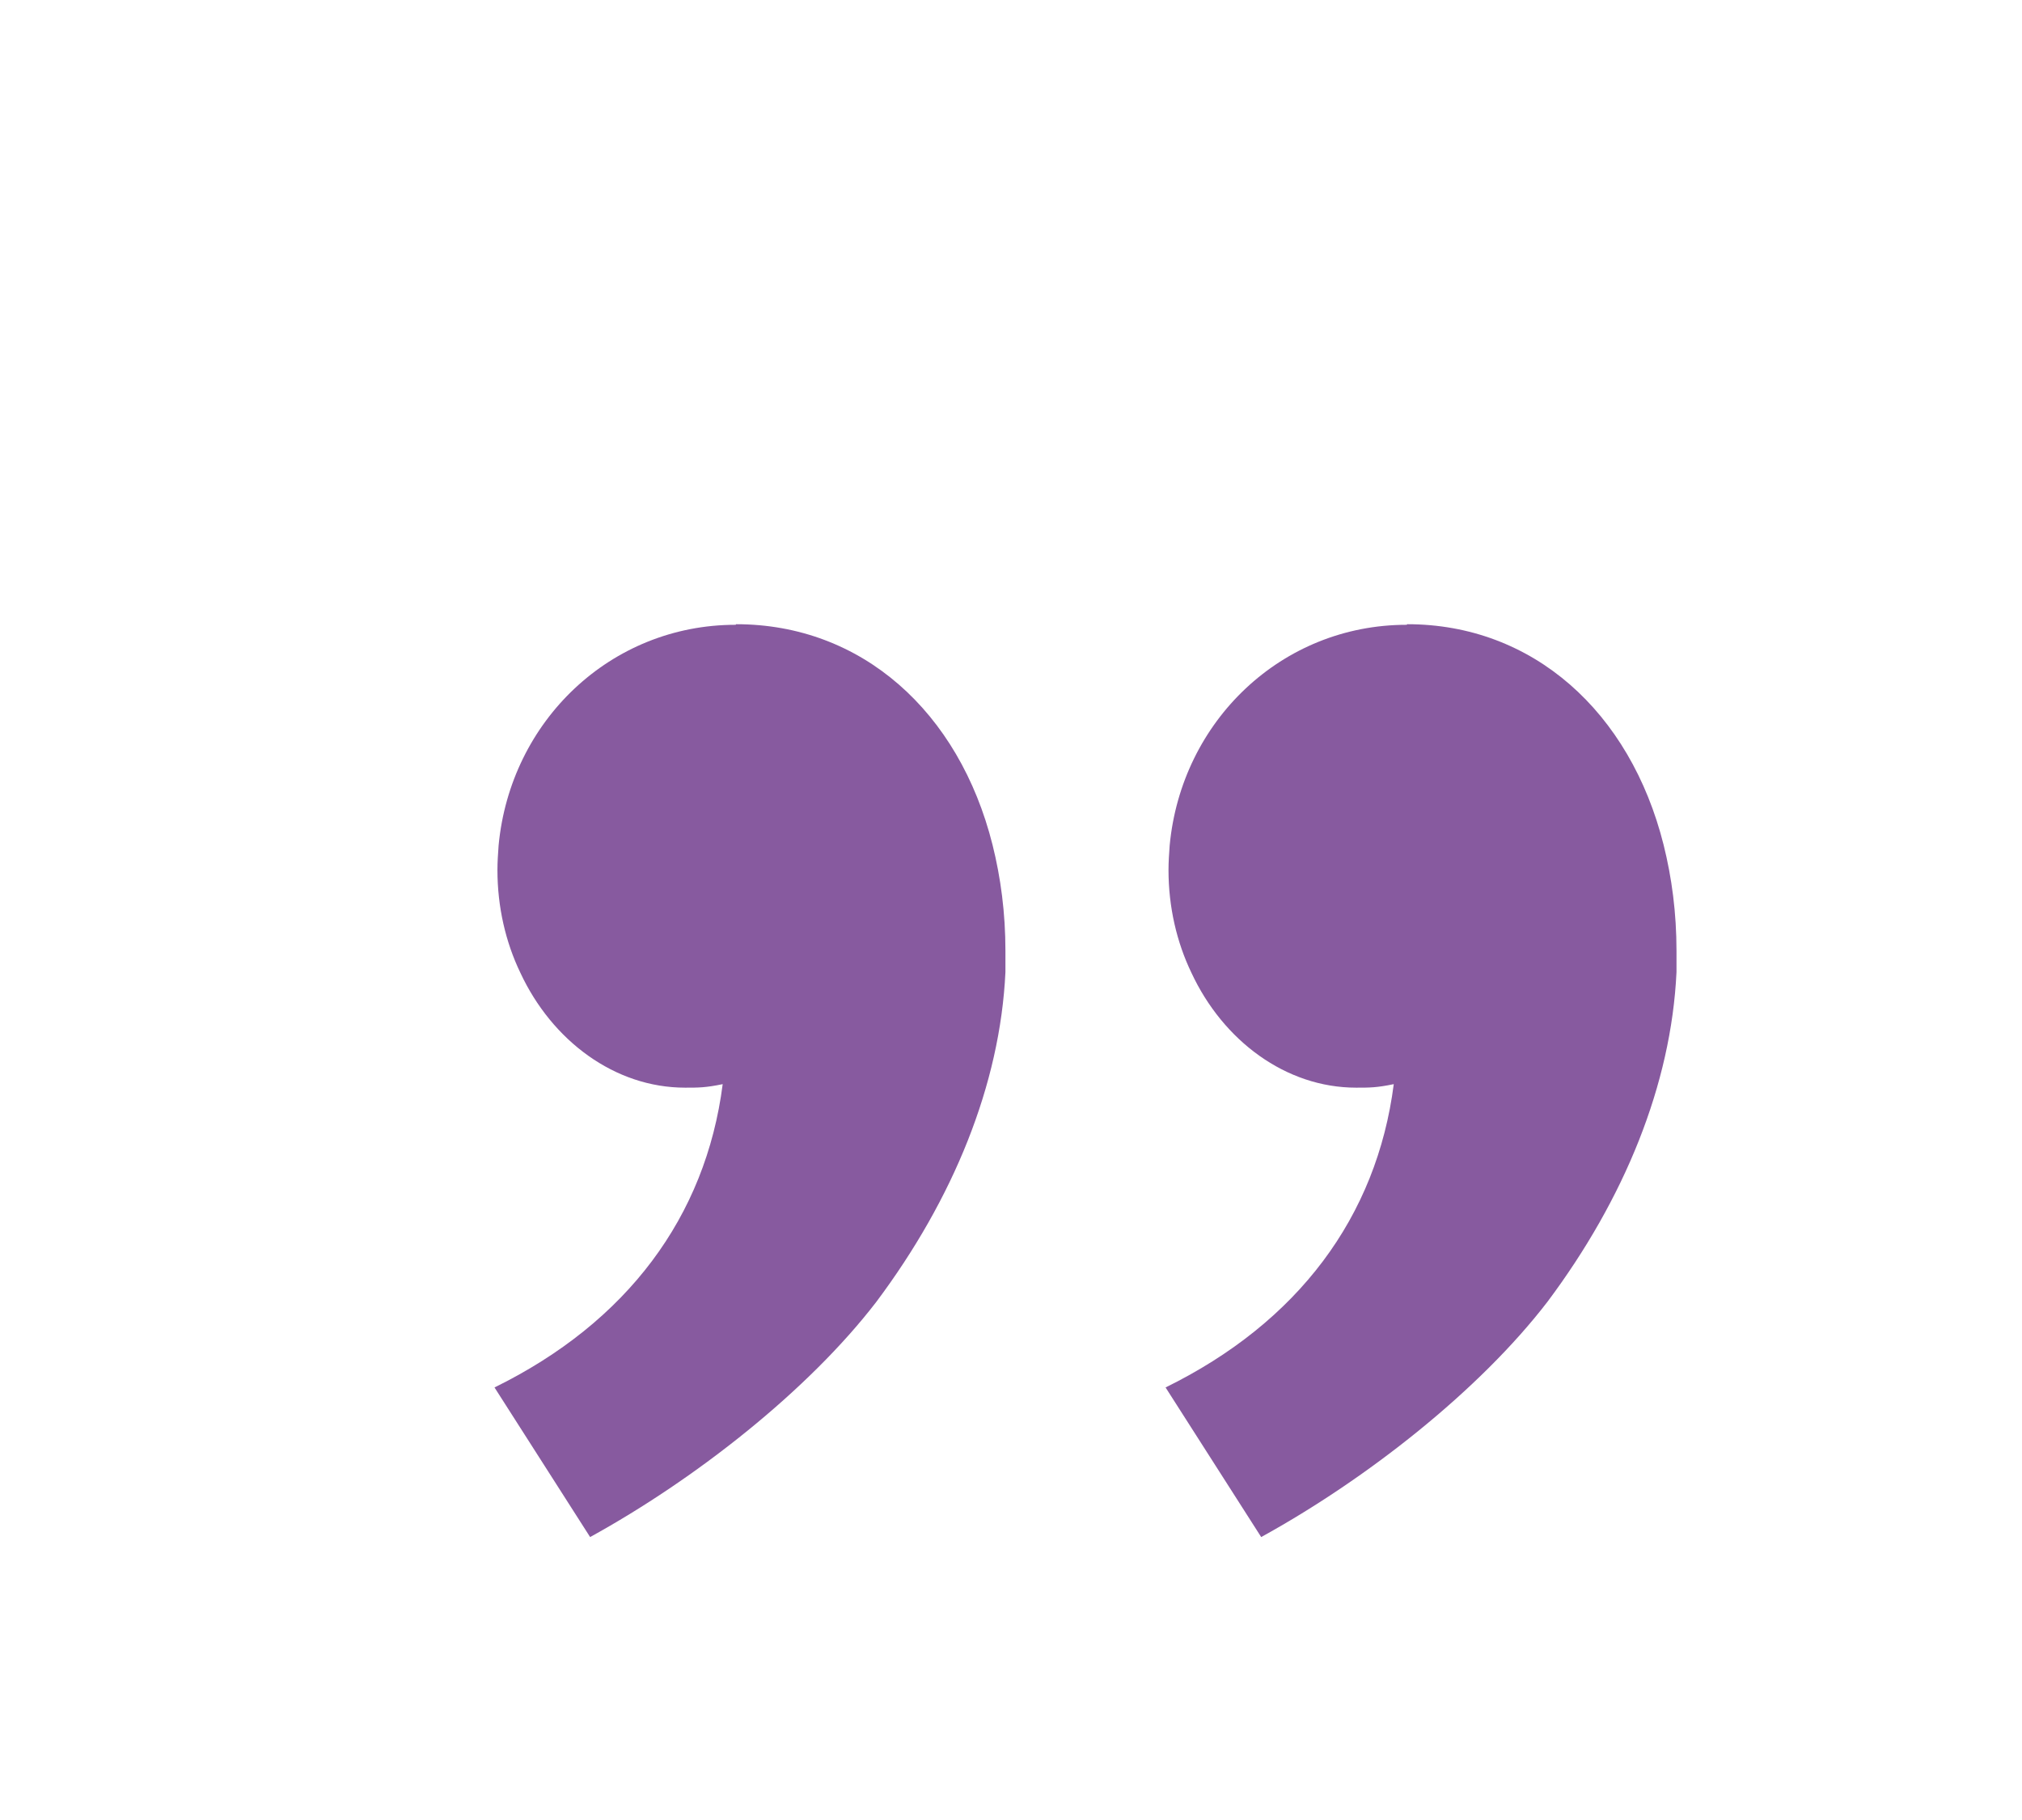 <?xml version="1.0" encoding="UTF-8"?> <svg xmlns="http://www.w3.org/2000/svg" id="_Слой_1" data-name="Слой 1" viewBox="0 0 34.47 31.02"><defs><style> .cls-1 { fill: #875a9f; } </style></defs><path class="cls-1" d="m12.54,10.65c-2.13,0-3.84,1.64-4.04,3.76-.01.14-.02.28-.02.42,0,.63.14,1.23.39,1.75.54,1.16,1.61,1.96,2.81,1.96.23,0,.35,0,.64-.06-.29,2.26-1.63,4.06-3.89,5.17l1.63,2.55c1.8-.99,3.72-2.5,4.88-4.01,1.31-1.75,2.11-3.7,2.2-5.62,0-.12,0-.24,0-.36,0-.65-.08-1.25-.22-1.81-.57-2.27-2.23-3.76-4.37-3.76Z"></path><path class="cls-1" d="m23.98,10.65c-2.13,0-3.84,1.64-4.04,3.76-.01.14-.02.28-.02.42,0,.63.14,1.23.39,1.75.54,1.16,1.61,1.96,2.81,1.96.23,0,.35,0,.64-.06-.29,2.26-1.63,4.06-3.89,5.17l1.63,2.55c1.8-.99,3.72-2.5,4.88-4.01,1.31-1.75,2.11-3.7,2.2-5.62,0-.12,0-.24,0-.36,0-.65-.08-1.25-.22-1.81-.57-2.27-2.23-3.76-4.37-3.76Z"></path></svg> 
